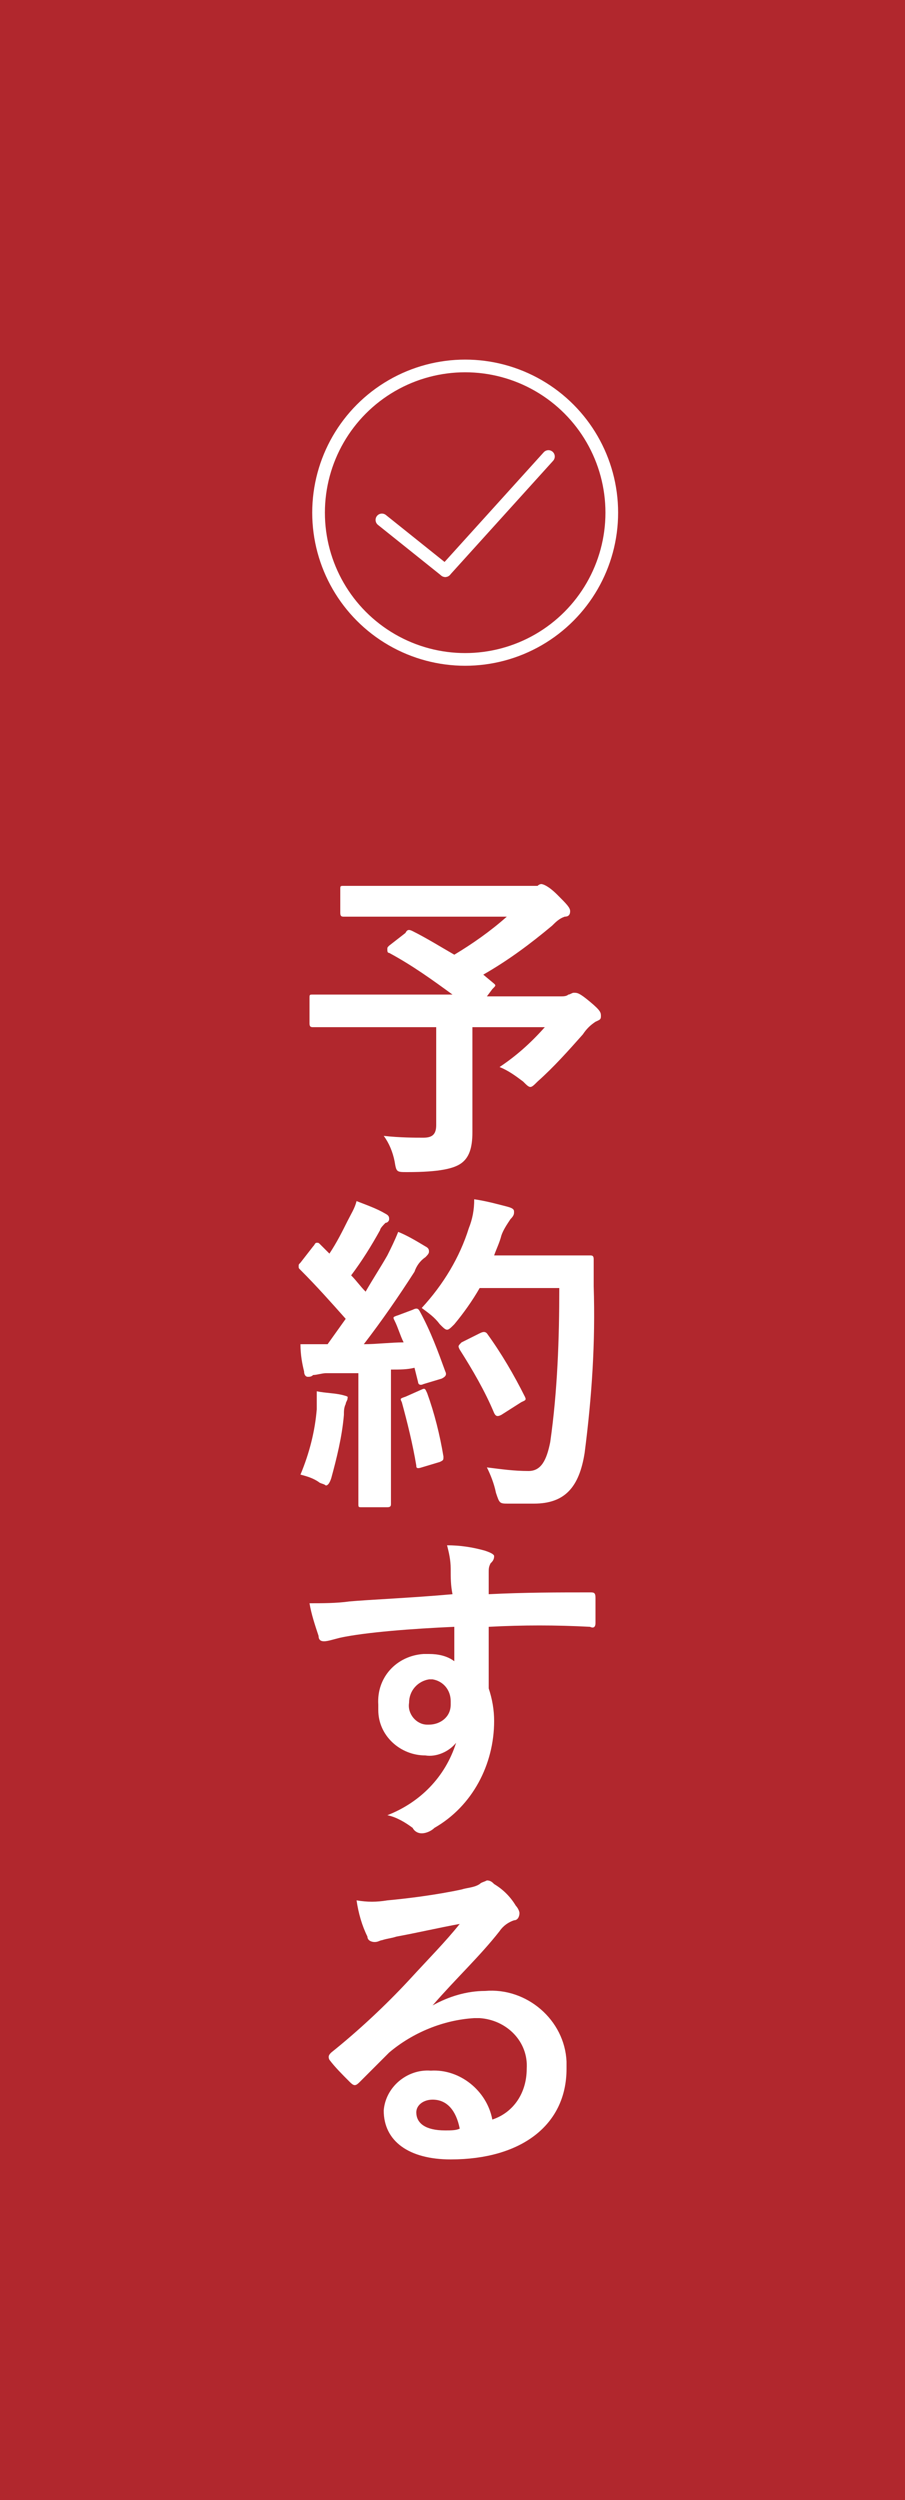 <?xml version="1.0" encoding="utf-8"?>
<!-- Generator: Adobe Illustrator 25.3.1, SVG Export Plug-In . SVG Version: 6.00 Build 0)  -->
<svg version="1.1" id="レイヤー_1" xmlns="http://www.w3.org/2000/svg" xmlns:xlink="http://www.w3.org/1999/xlink" x="0px"
	 y="0px" viewBox="0 0 50 138" style="enable-background:new 0 0 50 138;" xml:space="preserve">
<style type="text/css">
	.st0{fill:#B1272D;}
	.st1{fill:#FFFFFF;}
	.st2{fill:none;stroke:#FFFFFF;stroke-width:0.7;stroke-linecap:round;stroke-linejoin:round;}
</style>
<g id="レイヤー_2_1_">
	<g id="txt">
		<rect x="-0.3" y="-0.3" class="st0" width="50.7" height="138.7"/>
		<path class="st1" d="M22.4,51.5c0.1-0.2,0.2-0.2,0.4-0.1c0.8,0.4,1.6,0.9,2.3,1.3c1-0.6,2-1.3,2.9-2.1h-6.5c-1.8,0-2.4,0-2.5,0
			s-0.2,0-0.2-0.2v-1.3c0-0.2,0-0.2,0.2-0.2s0.7,0,2.5,0h7.7c0.2,0,0.3,0,0.5,0c0.1-0.1,0.2-0.1,0.2-0.1c0.1,0,0.4,0.1,0.9,0.6
			s0.7,0.7,0.7,0.9s-0.1,0.3-0.3,0.3c-0.3,0.1-0.5,0.3-0.7,0.5c-1.2,1-2.4,1.9-3.8,2.7l0.6,0.5c0.1,0.1,0.1,0.1-0.1,0.3L26.9,55h4.1
			c0.1,0,0.3,0,0.4-0.1c0.1,0,0.2-0.1,0.3-0.1c0.2,0,0.3,0,0.9,0.5s0.6,0.6,0.6,0.8s-0.1,0.2-0.3,0.3c-0.3,0.2-0.5,0.4-0.7,0.7
			c-0.8,0.9-1.6,1.8-2.5,2.6c-0.2,0.2-0.3,0.3-0.4,0.3s-0.2-0.1-0.4-0.3c-0.4-0.3-0.8-0.6-1.3-0.8c0.9-0.6,1.7-1.3,2.5-2.2h-4v3
			c0,1.3,0,2.2,0,2.8c0,0.9-0.2,1.4-0.6,1.7s-1.2,0.5-3,0.5c-0.6,0-0.6,0-0.7-0.6c-0.1-0.5-0.3-1-0.6-1.4c0.9,0.1,1.7,0.1,2.2,0.1
			s0.7-0.2,0.7-0.7v-5.4h-4.5c-1.6,0-2.2,0-2.3,0s-0.2,0-0.2-0.2v-1.4c0-0.2,0-0.2,0.2-0.2s0.7,0,2.3,0H25c-1.1-0.8-2.2-1.6-3.5-2.3
			c-0.1,0-0.1-0.1-0.1-0.2s0-0.1,0.1-0.2L22.4,51.5z"/>
		<path class="st1" d="M22.8,72.3c0.2-0.1,0.3-0.1,0.4,0.1c0.6,1.1,1,2.2,1.4,3.3c0.1,0.2,0,0.3-0.2,0.4l-1,0.3
			c-0.2,0.1-0.3,0-0.3-0.1l-0.2-0.8c-0.4,0.1-0.8,0.1-1.3,0.1v5c0,1.7,0,2.3,0,2.4s0,0.2-0.2,0.2H20c-0.2,0-0.2,0-0.2-0.2
			s0-0.7,0-2.4v-4.8L18,75.8c-0.2,0-0.5,0.1-0.7,0.1c-0.1,0.1-0.2,0.1-0.3,0.1c-0.1,0-0.2-0.1-0.2-0.3c-0.1-0.4-0.2-0.9-0.2-1.5
			c0.5,0,1,0,1.5,0l1-1.4c-0.8-0.9-1.6-1.8-2.5-2.7c-0.1-0.1-0.1-0.1-0.1-0.2s0-0.1,0.1-0.2l0.7-0.9c0.1-0.1,0.1-0.2,0.2-0.2
			s0.1,0,0.2,0.1l0.5,0.5c0.4-0.6,0.7-1.2,1-1.8c0.2-0.4,0.4-0.7,0.5-1.1c0.5,0.2,1.1,0.4,1.6,0.7c0.2,0.1,0.2,0.2,0.2,0.3
			s-0.1,0.2-0.2,0.2c-0.1,0.1-0.3,0.3-0.3,0.4c-0.5,0.9-1,1.7-1.6,2.5c0.3,0.3,0.5,0.6,0.8,0.9c0.4-0.7,0.8-1.3,1.2-2
			c0.2-0.4,0.4-0.8,0.6-1.3c0.5,0.2,1,0.5,1.5,0.8c0.2,0.1,0.2,0.2,0.2,0.3s-0.1,0.2-0.2,0.3c-0.3,0.2-0.5,0.5-0.6,0.8
			c-0.9,1.4-1.8,2.7-2.8,4c0.7,0,1.5-0.1,2.2-0.1c-0.2-0.4-0.3-0.8-0.5-1.2c-0.1-0.2-0.1-0.2,0.2-0.3L22.8,72.3z M17.5,77.8
			c0-0.3,0-0.7,0-1c0.5,0.1,1,0.1,1.4,0.2s0.3,0.1,0.3,0.2s-0.1,0.2-0.1,0.3C19,77.7,19,77.9,19,78.1c-0.1,1.2-0.4,2.4-0.7,3.5
			C18.2,81.9,18.1,82,18,82c-0.1-0.1-0.3-0.1-0.4-0.2c-0.3-0.2-0.6-0.3-1-0.4C17.1,80.2,17.4,79,17.5,77.8z M23.3,76.7
			c0.2-0.1,0.2,0,0.3,0.2c0.4,1.1,0.7,2.3,0.9,3.5c0,0.2,0,0.2-0.2,0.3l-1,0.3C23,81.1,23,81,23,80.9c-0.2-1.2-0.5-2.4-0.8-3.5
			c-0.1-0.2-0.1-0.2,0.2-0.3L23.3,76.7z M26.5,71.1c-0.4,0.7-0.9,1.4-1.4,2c-0.2,0.2-0.3,0.3-0.4,0.3s-0.2-0.1-0.4-0.3
			c-0.3-0.4-0.6-0.6-1-0.9c1.2-1.3,2.1-2.8,2.6-4.4c0.2-0.5,0.3-1,0.3-1.6c0.7,0.1,1.4,0.3,1.8,0.4s0.4,0.2,0.4,0.3s0,0.2-0.2,0.4
			c-0.2,0.3-0.4,0.6-0.5,0.9c-0.1,0.4-0.3,0.8-0.4,1.1h3.5c1.3,0,1.7,0,1.8,0s0.2,0,0.2,0.2c0,0.5,0,1,0,1.5
			c0.1,3.1-0.1,6.1-0.5,9.2c-0.3,1.9-1.1,2.8-2.8,2.8c-0.4,0-0.9,0-1.4,0s-0.5,0-0.7-0.6c-0.1-0.5-0.3-1-0.5-1.4
			c0.8,0.1,1.5,0.2,2.3,0.2c0.7,0,1-0.6,1.2-1.6c0.4-2.8,0.5-5.7,0.5-8.5L26.5,71.1z M26.5,73.6c0.2-0.1,0.3-0.1,0.4,0
			c0.8,1.1,1.5,2.3,2.1,3.5c0.1,0.2,0,0.2-0.2,0.3l-1.1,0.7c-0.2,0.1-0.3,0.1-0.4-0.1c-0.5-1.2-1.2-2.4-1.9-3.5
			c-0.1-0.2-0.1-0.2,0.1-0.4L26.5,73.6z"/>
		<path class="st1" d="M24.9,86.6c0-0.5-0.1-0.9-0.2-1.3c0.7,0,1.4,0.1,2.1,0.3c0.3,0.1,0.5,0.2,0.5,0.3c0,0.2-0.1,0.3-0.2,0.4
			c-0.1,0.2-0.1,0.3-0.1,0.5c0,0.2,0,0.5,0,1.2c2-0.1,3.9-0.1,5.6-0.1c0.2,0,0.3,0,0.3,0.3c0,0.5,0,0.9,0,1.4c0,0.2-0.1,0.3-0.3,0.2
			c-1.9-0.1-3.7-0.1-5.6,0c0,1.1,0,2.3,0,3.4c0.2,0.6,0.3,1.2,0.3,1.8c0,2.4-1.2,4.7-3.3,5.9c-0.2,0.2-0.5,0.3-0.7,0.3
			c-0.2,0-0.4-0.1-0.5-0.3c-0.4-0.3-0.9-0.6-1.4-0.7c1.8-0.7,3.2-2.1,3.8-4c-0.4,0.5-1.1,0.8-1.7,0.7c-1.4,0-2.6-1.1-2.6-2.5
			c0-0.1,0-0.2,0-0.3c-0.1-1.5,1-2.7,2.5-2.8c0.1,0,0.2,0,0.3,0c0.5,0,1,0.1,1.4,0.4c0-0.6,0-1.3,0-1.9c-2.3,0.1-4.9,0.3-6.3,0.6
			c-0.4,0.1-0.7,0.2-0.9,0.2s-0.3-0.1-0.3-0.3c-0.2-0.6-0.4-1.2-0.5-1.8c0.7,0,1.5,0,2.2-0.1c1.1-0.1,3.5-0.2,5.7-0.4
			C24.9,87.5,24.9,87.1,24.9,86.6z M22.6,94c-0.1,0.6,0.4,1.2,1,1.2c0,0,0.1,0,0.1,0c0.6,0,1.2-0.4,1.2-1.1c0-0.1,0-0.1,0-0.2
			c0-0.6-0.4-1.1-1-1.2c-0.1,0-0.1,0-0.2,0C23.1,92.8,22.6,93.3,22.6,94C22.6,93.9,22.6,93.9,22.6,94z"/>
		<path class="st1" d="M23.9,110.7c0.9-0.5,1.9-0.8,2.9-0.8c2.3-0.2,4.4,1.6,4.5,3.9c0,0.1,0,0.3,0,0.4c0,3.1-2.5,5-6.4,5
			c-2.3,0-3.7-1-3.7-2.7c0.1-1.3,1.3-2.3,2.6-2.2c1.6-0.1,3.1,1.1,3.4,2.7c1.2-0.4,1.9-1.5,1.9-2.8c0.1-1.5-1.1-2.7-2.6-2.8
			c-0.1,0-0.2,0-0.3,0c-1.7,0.1-3.4,0.8-4.7,1.9c-0.5,0.5-1,1-1.6,1.6c-0.1,0.1-0.2,0.2-0.3,0.2c-0.1,0-0.2-0.1-0.3-0.2
			c-0.4-0.4-0.8-0.8-1.1-1.2c-0.1-0.2,0-0.3,0.1-0.4c1.5-1.2,3-2.6,4.3-4c1.1-1.2,2-2.1,2.8-3.1c-1.1,0.2-2.4,0.5-3.5,0.7
			c-0.3,0.1-0.5,0.1-0.8,0.2c-0.1,0-0.2,0.1-0.4,0.1c-0.2,0-0.4-0.1-0.4-0.3c-0.3-0.6-0.5-1.3-0.6-2c0.6,0.1,1.1,0.1,1.7,0
			c1.1-0.1,2.7-0.3,4.1-0.6c0.3-0.1,0.7-0.1,1-0.3c0.1-0.1,0.2-0.1,0.4-0.2c0.2,0,0.3,0.1,0.4,0.2c0.5,0.3,0.9,0.7,1.2,1.2
			c0.1,0.1,0.2,0.3,0.2,0.4c0,0.2-0.1,0.4-0.3,0.4c-0.3,0.1-0.6,0.3-0.8,0.6C26.5,108,25.2,109.2,23.9,110.7L23.9,110.7z
			 M23.9,115.9c-0.5,0-0.9,0.3-0.9,0.7c0,0.6,0.5,1,1.6,1c0.3,0,0.6,0,0.8-0.1C25.2,116.5,24.7,115.9,23.9,115.9L23.9,115.9z"/>
		<circle class="st2" cx="25.7" cy="28.3" r="8.1"/>
		<line class="st2" x1="30.3" y1="25.2" x2="24.6" y2="31.5"/>
		<line class="st2" x1="21.1" y1="28.7" x2="24.6" y2="31.5"/>
	</g>
</g>
</svg>
